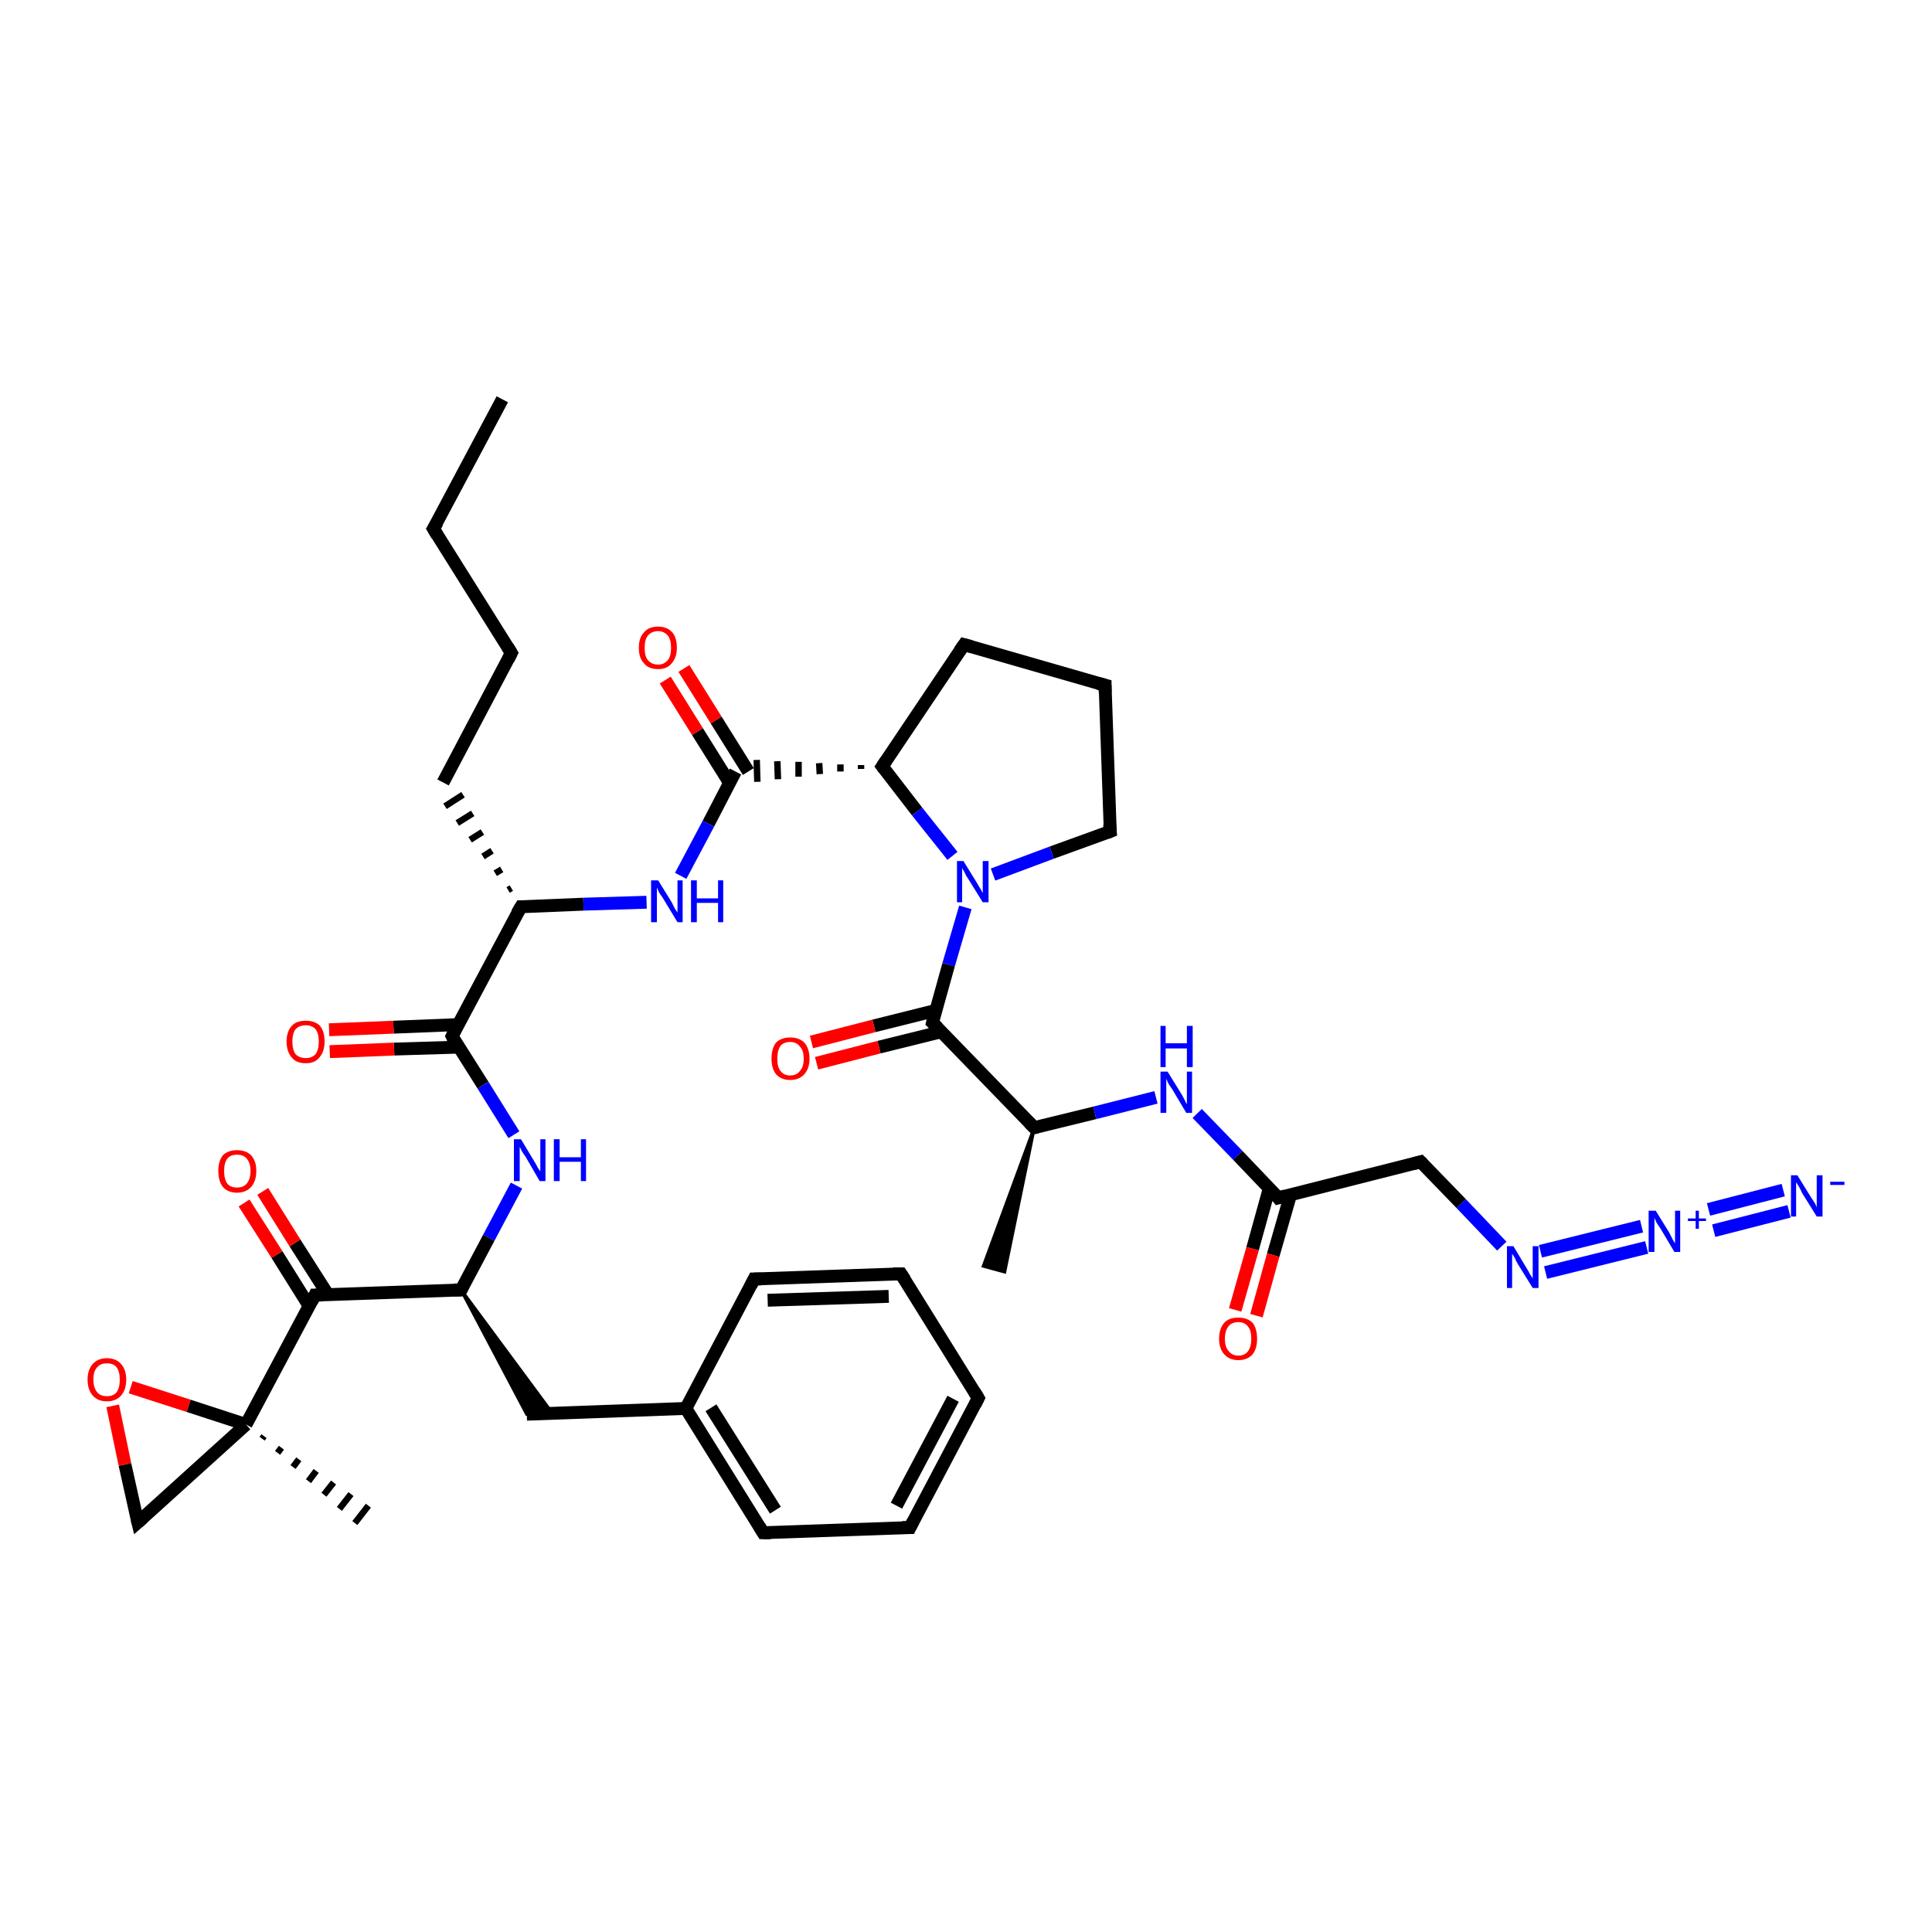 <?xml version='1.0' encoding='iso-8859-1'?>
<svg version='1.1' baseProfile='full'
              xmlns='http://www.w3.org/2000/svg'
                      xmlns:rdkit='http://www.rdkit.org/xml'
                      xmlns:xlink='http://www.w3.org/1999/xlink'
                  xml:space='preserve'
width='300px' height='300px' viewBox='0 0 300 300'>
<!-- END OF HEADER -->
<rect style='opacity:1.0;fill:#FFFFFF;stroke:none' width='300.0' height='300.0' x='0.0' y='0.0'> </rect>
<path class='bond-0 atom-0 atom-1' d='M 78.0,62.0 L 67.3,82.1' style='fill:none;fill-rule:evenodd;stroke:#000000;stroke-width:2.0px;stroke-linecap:butt;stroke-linejoin:miter;stroke-opacity:1' />
<path class='bond-1 atom-1 atom-2' d='M 67.3,82.1 L 79.4,101.4' style='fill:none;fill-rule:evenodd;stroke:#000000;stroke-width:2.0px;stroke-linecap:butt;stroke-linejoin:miter;stroke-opacity:1' />
<path class='bond-2 atom-2 atom-3' d='M 79.4,101.4 L 68.8,121.5' style='fill:none;fill-rule:evenodd;stroke:#000000;stroke-width:2.0px;stroke-linecap:butt;stroke-linejoin:miter;stroke-opacity:1' />
<path class='bond-3 atom-4 atom-3' d='M 79.4,137.9 L 78.9,138.2' style='fill:none;fill-rule:evenodd;stroke:#000000;stroke-width:1.0px;stroke-linecap:butt;stroke-linejoin:miter;stroke-opacity:1' />
<path class='bond-3 atom-4 atom-3' d='M 77.9,135.0 L 76.9,135.6' style='fill:none;fill-rule:evenodd;stroke:#000000;stroke-width:1.0px;stroke-linecap:butt;stroke-linejoin:miter;stroke-opacity:1' />
<path class='bond-3 atom-4 atom-3' d='M 76.4,132.1 L 75.0,133.0' style='fill:none;fill-rule:evenodd;stroke:#000000;stroke-width:1.0px;stroke-linecap:butt;stroke-linejoin:miter;stroke-opacity:1' />
<path class='bond-3 atom-4 atom-3' d='M 74.9,129.2 L 73.0,130.4' style='fill:none;fill-rule:evenodd;stroke:#000000;stroke-width:1.0px;stroke-linecap:butt;stroke-linejoin:miter;stroke-opacity:1' />
<path class='bond-3 atom-4 atom-3' d='M 73.4,126.3 L 71.0,127.8' style='fill:none;fill-rule:evenodd;stroke:#000000;stroke-width:1.0px;stroke-linecap:butt;stroke-linejoin:miter;stroke-opacity:1' />
<path class='bond-3 atom-4 atom-3' d='M 71.9,123.4 L 69.1,125.2' style='fill:none;fill-rule:evenodd;stroke:#000000;stroke-width:1.0px;stroke-linecap:butt;stroke-linejoin:miter;stroke-opacity:1' />
<path class='bond-4 atom-4 atom-5' d='M 80.9,140.8 L 90.6,140.4' style='fill:none;fill-rule:evenodd;stroke:#000000;stroke-width:2.0px;stroke-linecap:butt;stroke-linejoin:miter;stroke-opacity:1' />
<path class='bond-4 atom-4 atom-5' d='M 90.6,140.4 L 100.4,140.1' style='fill:none;fill-rule:evenodd;stroke:#0000FF;stroke-width:2.0px;stroke-linecap:butt;stroke-linejoin:miter;stroke-opacity:1' />
<path class='bond-5 atom-5 atom-6' d='M 105.7,136.0 L 110.0,127.9' style='fill:none;fill-rule:evenodd;stroke:#0000FF;stroke-width:2.0px;stroke-linecap:butt;stroke-linejoin:miter;stroke-opacity:1' />
<path class='bond-5 atom-5 atom-6' d='M 110.0,127.9 L 114.2,119.8' style='fill:none;fill-rule:evenodd;stroke:#000000;stroke-width:2.0px;stroke-linecap:butt;stroke-linejoin:miter;stroke-opacity:1' />
<path class='bond-6 atom-6 atom-7' d='M 116.2,119.8 L 111.2,111.8' style='fill:none;fill-rule:evenodd;stroke:#000000;stroke-width:2.0px;stroke-linecap:butt;stroke-linejoin:miter;stroke-opacity:1' />
<path class='bond-6 atom-6 atom-7' d='M 111.2,111.8 L 106.2,103.8' style='fill:none;fill-rule:evenodd;stroke:#FF0000;stroke-width:2.0px;stroke-linecap:butt;stroke-linejoin:miter;stroke-opacity:1' />
<path class='bond-6 atom-6 atom-7' d='M 113.3,121.6 L 108.3,113.6' style='fill:none;fill-rule:evenodd;stroke:#000000;stroke-width:2.0px;stroke-linecap:butt;stroke-linejoin:miter;stroke-opacity:1' />
<path class='bond-6 atom-6 atom-7' d='M 108.3,113.6 L 103.3,105.6' style='fill:none;fill-rule:evenodd;stroke:#FF0000;stroke-width:2.0px;stroke-linecap:butt;stroke-linejoin:miter;stroke-opacity:1' />
<path class='bond-7 atom-8 atom-6' d='M 133.7,118.8 L 133.7,119.4' style='fill:none;fill-rule:evenodd;stroke:#000000;stroke-width:1.0px;stroke-linecap:butt;stroke-linejoin:miter;stroke-opacity:1' />
<path class='bond-7 atom-8 atom-6' d='M 130.5,118.7 L 130.5,119.8' style='fill:none;fill-rule:evenodd;stroke:#000000;stroke-width:1.0px;stroke-linecap:butt;stroke-linejoin:miter;stroke-opacity:1' />
<path class='bond-7 atom-8 atom-6' d='M 127.2,118.5 L 127.3,120.2' style='fill:none;fill-rule:evenodd;stroke:#000000;stroke-width:1.0px;stroke-linecap:butt;stroke-linejoin:miter;stroke-opacity:1' />
<path class='bond-7 atom-8 atom-6' d='M 124.0,118.3 L 124.0,120.6' style='fill:none;fill-rule:evenodd;stroke:#000000;stroke-width:1.0px;stroke-linecap:butt;stroke-linejoin:miter;stroke-opacity:1' />
<path class='bond-7 atom-8 atom-6' d='M 120.7,118.2 L 120.8,121.0' style='fill:none;fill-rule:evenodd;stroke:#000000;stroke-width:1.0px;stroke-linecap:butt;stroke-linejoin:miter;stroke-opacity:1' />
<path class='bond-7 atom-8 atom-6' d='M 117.5,118.0 L 117.6,121.4' style='fill:none;fill-rule:evenodd;stroke:#000000;stroke-width:1.0px;stroke-linecap:butt;stroke-linejoin:miter;stroke-opacity:1' />
<path class='bond-8 atom-8 atom-9' d='M 137.0,119.0 L 149.7,100.1' style='fill:none;fill-rule:evenodd;stroke:#000000;stroke-width:2.0px;stroke-linecap:butt;stroke-linejoin:miter;stroke-opacity:1' />
<path class='bond-9 atom-9 atom-10' d='M 149.7,100.1 L 171.6,106.4' style='fill:none;fill-rule:evenodd;stroke:#000000;stroke-width:2.0px;stroke-linecap:butt;stroke-linejoin:miter;stroke-opacity:1' />
<path class='bond-10 atom-10 atom-11' d='M 171.6,106.4 L 172.4,129.1' style='fill:none;fill-rule:evenodd;stroke:#000000;stroke-width:2.0px;stroke-linecap:butt;stroke-linejoin:miter;stroke-opacity:1' />
<path class='bond-11 atom-11 atom-12' d='M 172.4,129.1 L 163.3,132.4' style='fill:none;fill-rule:evenodd;stroke:#000000;stroke-width:2.0px;stroke-linecap:butt;stroke-linejoin:miter;stroke-opacity:1' />
<path class='bond-11 atom-11 atom-12' d='M 163.3,132.4 L 154.2,135.8' style='fill:none;fill-rule:evenodd;stroke:#0000FF;stroke-width:2.0px;stroke-linecap:butt;stroke-linejoin:miter;stroke-opacity:1' />
<path class='bond-12 atom-12 atom-13' d='M 149.9,140.9 L 147.3,149.8' style='fill:none;fill-rule:evenodd;stroke:#0000FF;stroke-width:2.0px;stroke-linecap:butt;stroke-linejoin:miter;stroke-opacity:1' />
<path class='bond-12 atom-12 atom-13' d='M 147.3,149.8 L 144.8,158.8' style='fill:none;fill-rule:evenodd;stroke:#000000;stroke-width:2.0px;stroke-linecap:butt;stroke-linejoin:miter;stroke-opacity:1' />
<path class='bond-13 atom-13 atom-14' d='M 145.3,156.9 L 135.7,159.3' style='fill:none;fill-rule:evenodd;stroke:#000000;stroke-width:2.0px;stroke-linecap:butt;stroke-linejoin:miter;stroke-opacity:1' />
<path class='bond-13 atom-13 atom-14' d='M 135.7,159.3 L 126.0,161.8' style='fill:none;fill-rule:evenodd;stroke:#FF0000;stroke-width:2.0px;stroke-linecap:butt;stroke-linejoin:miter;stroke-opacity:1' />
<path class='bond-13 atom-13 atom-14' d='M 146.2,160.2 L 136.5,162.6' style='fill:none;fill-rule:evenodd;stroke:#000000;stroke-width:2.0px;stroke-linecap:butt;stroke-linejoin:miter;stroke-opacity:1' />
<path class='bond-13 atom-13 atom-14' d='M 136.5,162.6 L 126.8,165.1' style='fill:none;fill-rule:evenodd;stroke:#FF0000;stroke-width:2.0px;stroke-linecap:butt;stroke-linejoin:miter;stroke-opacity:1' />
<path class='bond-14 atom-13 atom-15' d='M 144.8,158.8 L 160.6,175.1' style='fill:none;fill-rule:evenodd;stroke:#000000;stroke-width:2.0px;stroke-linecap:butt;stroke-linejoin:miter;stroke-opacity:1' />
<path class='bond-15 atom-15 atom-16' d='M 160.6,175.1 L 156.0,197.5 L 152.7,196.6 Z' style='fill:#000000;fill-rule:evenodd;fill-opacity:1;stroke:#000000;stroke-width:0.5px;stroke-linecap:butt;stroke-linejoin:miter;stroke-opacity:1;' />
<path class='bond-16 atom-15 atom-17' d='M 160.6,175.1 L 170.0,172.8' style='fill:none;fill-rule:evenodd;stroke:#000000;stroke-width:2.0px;stroke-linecap:butt;stroke-linejoin:miter;stroke-opacity:1' />
<path class='bond-16 atom-15 atom-17' d='M 170.0,172.8 L 179.5,170.4' style='fill:none;fill-rule:evenodd;stroke:#0000FF;stroke-width:2.0px;stroke-linecap:butt;stroke-linejoin:miter;stroke-opacity:1' />
<path class='bond-17 atom-17 atom-18' d='M 185.9,172.9 L 192.2,179.4' style='fill:none;fill-rule:evenodd;stroke:#0000FF;stroke-width:2.0px;stroke-linecap:butt;stroke-linejoin:miter;stroke-opacity:1' />
<path class='bond-17 atom-17 atom-18' d='M 192.2,179.4 L 198.5,186.0' style='fill:none;fill-rule:evenodd;stroke:#000000;stroke-width:2.0px;stroke-linecap:butt;stroke-linejoin:miter;stroke-opacity:1' />
<path class='bond-18 atom-18 atom-19' d='M 197.1,184.5 L 194.5,193.9' style='fill:none;fill-rule:evenodd;stroke:#000000;stroke-width:2.0px;stroke-linecap:butt;stroke-linejoin:miter;stroke-opacity:1' />
<path class='bond-18 atom-18 atom-19' d='M 194.5,193.9 L 191.8,203.4' style='fill:none;fill-rule:evenodd;stroke:#FF0000;stroke-width:2.0px;stroke-linecap:butt;stroke-linejoin:miter;stroke-opacity:1' />
<path class='bond-18 atom-18 atom-19' d='M 200.4,185.5 L 197.7,194.9' style='fill:none;fill-rule:evenodd;stroke:#000000;stroke-width:2.0px;stroke-linecap:butt;stroke-linejoin:miter;stroke-opacity:1' />
<path class='bond-18 atom-18 atom-19' d='M 197.7,194.9 L 195.1,204.3' style='fill:none;fill-rule:evenodd;stroke:#FF0000;stroke-width:2.0px;stroke-linecap:butt;stroke-linejoin:miter;stroke-opacity:1' />
<path class='bond-19 atom-18 atom-20' d='M 198.5,186.0 L 220.6,180.4' style='fill:none;fill-rule:evenodd;stroke:#000000;stroke-width:2.0px;stroke-linecap:butt;stroke-linejoin:miter;stroke-opacity:1' />
<path class='bond-20 atom-20 atom-21' d='M 220.6,180.4 L 226.9,186.9' style='fill:none;fill-rule:evenodd;stroke:#000000;stroke-width:2.0px;stroke-linecap:butt;stroke-linejoin:miter;stroke-opacity:1' />
<path class='bond-20 atom-20 atom-21' d='M 226.9,186.9 L 233.2,193.5' style='fill:none;fill-rule:evenodd;stroke:#0000FF;stroke-width:2.0px;stroke-linecap:butt;stroke-linejoin:miter;stroke-opacity:1' />
<path class='bond-21 atom-21 atom-22' d='M 239.2,194.3 L 254.9,190.4' style='fill:none;fill-rule:evenodd;stroke:#0000FF;stroke-width:2.0px;stroke-linecap:butt;stroke-linejoin:miter;stroke-opacity:1' />
<path class='bond-21 atom-21 atom-22' d='M 240.0,197.6 L 255.7,193.7' style='fill:none;fill-rule:evenodd;stroke:#0000FF;stroke-width:2.0px;stroke-linecap:butt;stroke-linejoin:miter;stroke-opacity:1' />
<path class='bond-22 atom-22 atom-23' d='M 265.3,187.8 L 276.9,184.8' style='fill:none;fill-rule:evenodd;stroke:#0000FF;stroke-width:2.0px;stroke-linecap:butt;stroke-linejoin:miter;stroke-opacity:1' />
<path class='bond-22 atom-22 atom-23' d='M 266.1,191.1 L 277.8,188.1' style='fill:none;fill-rule:evenodd;stroke:#0000FF;stroke-width:2.0px;stroke-linecap:butt;stroke-linejoin:miter;stroke-opacity:1' />
<path class='bond-23 atom-4 atom-24' d='M 80.9,140.8 L 70.2,160.9' style='fill:none;fill-rule:evenodd;stroke:#000000;stroke-width:2.0px;stroke-linecap:butt;stroke-linejoin:miter;stroke-opacity:1' />
<path class='bond-24 atom-24 atom-25' d='M 71.1,159.1 L 61.1,159.5' style='fill:none;fill-rule:evenodd;stroke:#000000;stroke-width:2.0px;stroke-linecap:butt;stroke-linejoin:miter;stroke-opacity:1' />
<path class='bond-24 atom-24 atom-25' d='M 61.1,159.5 L 51.1,159.9' style='fill:none;fill-rule:evenodd;stroke:#FF0000;stroke-width:2.0px;stroke-linecap:butt;stroke-linejoin:miter;stroke-opacity:1' />
<path class='bond-24 atom-24 atom-25' d='M 71.2,162.6 L 61.2,162.9' style='fill:none;fill-rule:evenodd;stroke:#000000;stroke-width:2.0px;stroke-linecap:butt;stroke-linejoin:miter;stroke-opacity:1' />
<path class='bond-24 atom-24 atom-25' d='M 61.2,162.9 L 51.2,163.3' style='fill:none;fill-rule:evenodd;stroke:#FF0000;stroke-width:2.0px;stroke-linecap:butt;stroke-linejoin:miter;stroke-opacity:1' />
<path class='bond-25 atom-24 atom-26' d='M 70.2,160.9 L 75.0,168.5' style='fill:none;fill-rule:evenodd;stroke:#000000;stroke-width:2.0px;stroke-linecap:butt;stroke-linejoin:miter;stroke-opacity:1' />
<path class='bond-25 atom-24 atom-26' d='M 75.0,168.5 L 79.8,176.2' style='fill:none;fill-rule:evenodd;stroke:#0000FF;stroke-width:2.0px;stroke-linecap:butt;stroke-linejoin:miter;stroke-opacity:1' />
<path class='bond-26 atom-26 atom-27' d='M 80.2,184.1 L 75.9,192.2' style='fill:none;fill-rule:evenodd;stroke:#0000FF;stroke-width:2.0px;stroke-linecap:butt;stroke-linejoin:miter;stroke-opacity:1' />
<path class='bond-26 atom-26 atom-27' d='M 75.9,192.2 L 71.6,200.3' style='fill:none;fill-rule:evenodd;stroke:#000000;stroke-width:2.0px;stroke-linecap:butt;stroke-linejoin:miter;stroke-opacity:1' />
<path class='bond-27 atom-27 atom-28' d='M 71.6,200.3 L 85.8,219.5 L 81.8,219.6 Z' style='fill:#000000;fill-rule:evenodd;fill-opacity:1;stroke:#000000;stroke-width:0.5px;stroke-linecap:butt;stroke-linejoin:miter;stroke-opacity:1;' />
<path class='bond-28 atom-28 atom-29' d='M 81.8,219.6 L 106.5,218.7' style='fill:none;fill-rule:evenodd;stroke:#000000;stroke-width:2.0px;stroke-linecap:butt;stroke-linejoin:miter;stroke-opacity:1' />
<path class='bond-29 atom-29 atom-30' d='M 106.5,218.7 L 118.5,238.0' style='fill:none;fill-rule:evenodd;stroke:#000000;stroke-width:2.0px;stroke-linecap:butt;stroke-linejoin:miter;stroke-opacity:1' />
<path class='bond-29 atom-29 atom-30' d='M 110.4,218.6 L 120.4,234.5' style='fill:none;fill-rule:evenodd;stroke:#000000;stroke-width:2.0px;stroke-linecap:butt;stroke-linejoin:miter;stroke-opacity:1' />
<path class='bond-30 atom-30 atom-31' d='M 118.5,238.0 L 141.3,237.2' style='fill:none;fill-rule:evenodd;stroke:#000000;stroke-width:2.0px;stroke-linecap:butt;stroke-linejoin:miter;stroke-opacity:1' />
<path class='bond-31 atom-31 atom-32' d='M 141.3,237.2 L 151.9,217.1' style='fill:none;fill-rule:evenodd;stroke:#000000;stroke-width:2.0px;stroke-linecap:butt;stroke-linejoin:miter;stroke-opacity:1' />
<path class='bond-31 atom-31 atom-32' d='M 139.2,233.8 L 148.0,217.2' style='fill:none;fill-rule:evenodd;stroke:#000000;stroke-width:2.0px;stroke-linecap:butt;stroke-linejoin:miter;stroke-opacity:1' />
<path class='bond-32 atom-32 atom-33' d='M 151.9,217.1 L 139.9,197.8' style='fill:none;fill-rule:evenodd;stroke:#000000;stroke-width:2.0px;stroke-linecap:butt;stroke-linejoin:miter;stroke-opacity:1' />
<path class='bond-33 atom-33 atom-34' d='M 139.9,197.8 L 117.1,198.6' style='fill:none;fill-rule:evenodd;stroke:#000000;stroke-width:2.0px;stroke-linecap:butt;stroke-linejoin:miter;stroke-opacity:1' />
<path class='bond-33 atom-33 atom-34' d='M 138.0,201.3 L 119.2,201.9' style='fill:none;fill-rule:evenodd;stroke:#000000;stroke-width:2.0px;stroke-linecap:butt;stroke-linejoin:miter;stroke-opacity:1' />
<path class='bond-34 atom-27 atom-35' d='M 71.6,200.3 L 48.9,201.1' style='fill:none;fill-rule:evenodd;stroke:#000000;stroke-width:2.0px;stroke-linecap:butt;stroke-linejoin:miter;stroke-opacity:1' />
<path class='bond-35 atom-35 atom-36' d='M 50.9,201.0 L 45.8,193.0' style='fill:none;fill-rule:evenodd;stroke:#000000;stroke-width:2.0px;stroke-linecap:butt;stroke-linejoin:miter;stroke-opacity:1' />
<path class='bond-35 atom-35 atom-36' d='M 45.8,193.0 L 40.8,185.0' style='fill:none;fill-rule:evenodd;stroke:#FF0000;stroke-width:2.0px;stroke-linecap:butt;stroke-linejoin:miter;stroke-opacity:1' />
<path class='bond-35 atom-35 atom-36' d='M 48.0,202.8 L 43.0,194.8' style='fill:none;fill-rule:evenodd;stroke:#000000;stroke-width:2.0px;stroke-linecap:butt;stroke-linejoin:miter;stroke-opacity:1' />
<path class='bond-35 atom-35 atom-36' d='M 43.0,194.8 L 37.9,186.8' style='fill:none;fill-rule:evenodd;stroke:#FF0000;stroke-width:2.0px;stroke-linecap:butt;stroke-linejoin:miter;stroke-opacity:1' />
<path class='bond-36 atom-35 atom-37' d='M 48.9,201.1 L 38.2,221.2' style='fill:none;fill-rule:evenodd;stroke:#000000;stroke-width:2.0px;stroke-linecap:butt;stroke-linejoin:miter;stroke-opacity:1' />
<path class='bond-37 atom-37 atom-38' d='M 41.0,223.0 L 40.7,223.4' style='fill:none;fill-rule:evenodd;stroke:#000000;stroke-width:1.0px;stroke-linecap:butt;stroke-linejoin:miter;stroke-opacity:1' />
<path class='bond-37 atom-37 atom-38' d='M 43.7,224.8 L 43.1,225.6' style='fill:none;fill-rule:evenodd;stroke:#000000;stroke-width:1.0px;stroke-linecap:butt;stroke-linejoin:miter;stroke-opacity:1' />
<path class='bond-37 atom-37 atom-38' d='M 46.4,226.6 L 45.5,227.8' style='fill:none;fill-rule:evenodd;stroke:#000000;stroke-width:1.0px;stroke-linecap:butt;stroke-linejoin:miter;stroke-opacity:1' />
<path class='bond-37 atom-37 atom-38' d='M 49.1,228.4 L 47.9,230.0' style='fill:none;fill-rule:evenodd;stroke:#000000;stroke-width:1.0px;stroke-linecap:butt;stroke-linejoin:miter;stroke-opacity:1' />
<path class='bond-37 atom-37 atom-38' d='M 51.8,230.2 L 50.3,232.1' style='fill:none;fill-rule:evenodd;stroke:#000000;stroke-width:1.0px;stroke-linecap:butt;stroke-linejoin:miter;stroke-opacity:1' />
<path class='bond-37 atom-37 atom-38' d='M 54.5,232.0 L 52.7,234.3' style='fill:none;fill-rule:evenodd;stroke:#000000;stroke-width:1.0px;stroke-linecap:butt;stroke-linejoin:miter;stroke-opacity:1' />
<path class='bond-37 atom-37 atom-38' d='M 57.2,233.8 L 55.1,236.5' style='fill:none;fill-rule:evenodd;stroke:#000000;stroke-width:1.0px;stroke-linecap:butt;stroke-linejoin:miter;stroke-opacity:1' />
<path class='bond-38 atom-37 atom-39' d='M 38.2,221.2 L 21.4,236.4' style='fill:none;fill-rule:evenodd;stroke:#000000;stroke-width:2.0px;stroke-linecap:butt;stroke-linejoin:miter;stroke-opacity:1' />
<path class='bond-39 atom-39 atom-40' d='M 21.4,236.4 L 19.4,227.4' style='fill:none;fill-rule:evenodd;stroke:#000000;stroke-width:2.0px;stroke-linecap:butt;stroke-linejoin:miter;stroke-opacity:1' />
<path class='bond-39 atom-39 atom-40' d='M 19.4,227.4 L 17.5,218.3' style='fill:none;fill-rule:evenodd;stroke:#FF0000;stroke-width:2.0px;stroke-linecap:butt;stroke-linejoin:miter;stroke-opacity:1' />
<path class='bond-40 atom-12 atom-8' d='M 147.9,132.9 L 142.4,126.0' style='fill:none;fill-rule:evenodd;stroke:#0000FF;stroke-width:2.0px;stroke-linecap:butt;stroke-linejoin:miter;stroke-opacity:1' />
<path class='bond-40 atom-12 atom-8' d='M 142.4,126.0 L 137.0,119.0' style='fill:none;fill-rule:evenodd;stroke:#000000;stroke-width:2.0px;stroke-linecap:butt;stroke-linejoin:miter;stroke-opacity:1' />
<path class='bond-41 atom-34 atom-29' d='M 117.1,198.6 L 106.5,218.7' style='fill:none;fill-rule:evenodd;stroke:#000000;stroke-width:2.0px;stroke-linecap:butt;stroke-linejoin:miter;stroke-opacity:1' />
<path class='bond-42 atom-40 atom-37' d='M 20.3,215.4 L 29.3,218.3' style='fill:none;fill-rule:evenodd;stroke:#FF0000;stroke-width:2.0px;stroke-linecap:butt;stroke-linejoin:miter;stroke-opacity:1' />
<path class='bond-42 atom-40 atom-37' d='M 29.3,218.3 L 38.2,221.2' style='fill:none;fill-rule:evenodd;stroke:#000000;stroke-width:2.0px;stroke-linecap:butt;stroke-linejoin:miter;stroke-opacity:1' />
<path d='M 67.9,81.1 L 67.3,82.1 L 67.9,83.1' style='fill:none;stroke:#000000;stroke-width:2.0px;stroke-linecap:butt;stroke-linejoin:miter;stroke-opacity:1;' />
<path d='M 78.8,100.4 L 79.4,101.4 L 78.9,102.4' style='fill:none;stroke:#000000;stroke-width:2.0px;stroke-linecap:butt;stroke-linejoin:miter;stroke-opacity:1;' />
<path d='M 81.3,140.8 L 80.9,140.8 L 80.3,141.8' style='fill:none;stroke:#000000;stroke-width:2.0px;stroke-linecap:butt;stroke-linejoin:miter;stroke-opacity:1;' />
<path d='M 137.6,118.1 L 137.0,119.0 L 137.3,119.4' style='fill:none;stroke:#000000;stroke-width:2.0px;stroke-linecap:butt;stroke-linejoin:miter;stroke-opacity:1;' />
<path d='M 149.0,101.1 L 149.7,100.1 L 150.8,100.4' style='fill:none;stroke:#000000;stroke-width:2.0px;stroke-linecap:butt;stroke-linejoin:miter;stroke-opacity:1;' />
<path d='M 170.5,106.1 L 171.6,106.4 L 171.6,107.5' style='fill:none;stroke:#000000;stroke-width:2.0px;stroke-linecap:butt;stroke-linejoin:miter;stroke-opacity:1;' />
<path d='M 172.3,128.0 L 172.4,129.1 L 171.9,129.3' style='fill:none;stroke:#000000;stroke-width:2.0px;stroke-linecap:butt;stroke-linejoin:miter;stroke-opacity:1;' />
<path d='M 144.9,158.4 L 144.8,158.8 L 145.6,159.6' style='fill:none;stroke:#000000;stroke-width:2.0px;stroke-linecap:butt;stroke-linejoin:miter;stroke-opacity:1;' />
<path d='M 159.8,174.3 L 160.6,175.1 L 161.1,175.0' style='fill:none;stroke:#000000;stroke-width:2.0px;stroke-linecap:butt;stroke-linejoin:miter;stroke-opacity:1;' />
<path d='M 198.2,185.6 L 198.5,186.0 L 199.6,185.7' style='fill:none;stroke:#000000;stroke-width:2.0px;stroke-linecap:butt;stroke-linejoin:miter;stroke-opacity:1;' />
<path d='M 219.5,180.7 L 220.6,180.4 L 220.9,180.7' style='fill:none;stroke:#000000;stroke-width:2.0px;stroke-linecap:butt;stroke-linejoin:miter;stroke-opacity:1;' />
<path d='M 70.7,159.9 L 70.2,160.9 L 70.4,161.3' style='fill:none;stroke:#000000;stroke-width:2.0px;stroke-linecap:butt;stroke-linejoin:miter;stroke-opacity:1;' />
<path d='M 71.8,199.9 L 71.6,200.3 L 70.5,200.3' style='fill:none;stroke:#000000;stroke-width:2.0px;stroke-linecap:butt;stroke-linejoin:miter;stroke-opacity:1;' />
<path d='M 117.9,237.0 L 118.5,238.0 L 119.7,238.0' style='fill:none;stroke:#000000;stroke-width:2.0px;stroke-linecap:butt;stroke-linejoin:miter;stroke-opacity:1;' />
<path d='M 140.1,237.2 L 141.3,237.2 L 141.8,236.2' style='fill:none;stroke:#000000;stroke-width:2.0px;stroke-linecap:butt;stroke-linejoin:miter;stroke-opacity:1;' />
<path d='M 151.4,218.1 L 151.9,217.1 L 151.3,216.1' style='fill:none;stroke:#000000;stroke-width:2.0px;stroke-linecap:butt;stroke-linejoin:miter;stroke-opacity:1;' />
<path d='M 140.5,198.7 L 139.9,197.8 L 138.7,197.8' style='fill:none;stroke:#000000;stroke-width:2.0px;stroke-linecap:butt;stroke-linejoin:miter;stroke-opacity:1;' />
<path d='M 118.2,198.6 L 117.1,198.6 L 116.6,199.6' style='fill:none;stroke:#000000;stroke-width:2.0px;stroke-linecap:butt;stroke-linejoin:miter;stroke-opacity:1;' />
<path d='M 50.0,201.1 L 48.9,201.1 L 48.4,202.1' style='fill:none;stroke:#000000;stroke-width:2.0px;stroke-linecap:butt;stroke-linejoin:miter;stroke-opacity:1;' />
<path d='M 22.2,235.7 L 21.4,236.4 L 21.3,236.0' style='fill:none;stroke:#000000;stroke-width:2.0px;stroke-linecap:butt;stroke-linejoin:miter;stroke-opacity:1;' />
<path class='atom-5' d='M 102.2 136.7
L 104.3 140.1
Q 104.5 140.5, 104.8 141.1
Q 105.2 141.7, 105.2 141.7
L 105.2 136.7
L 106.0 136.7
L 106.0 143.2
L 105.2 143.2
L 102.9 139.4
Q 102.6 139.0, 102.3 138.5
Q 102.1 138.0, 102.0 137.8
L 102.0 143.2
L 101.1 143.2
L 101.1 136.7
L 102.2 136.7
' fill='#0000FF'/>
<path class='atom-5' d='M 107.3 136.7
L 108.2 136.7
L 108.2 139.5
L 111.5 139.5
L 111.5 136.7
L 112.3 136.7
L 112.3 143.2
L 111.5 143.2
L 111.5 140.2
L 108.2 140.2
L 108.2 143.2
L 107.3 143.2
L 107.3 136.7
' fill='#0000FF'/>
<path class='atom-7' d='M 99.2 100.6
Q 99.2 99.0, 100.0 98.2
Q 100.7 97.3, 102.2 97.3
Q 103.6 97.3, 104.4 98.2
Q 105.1 99.0, 105.1 100.6
Q 105.1 102.1, 104.3 103.0
Q 103.6 103.9, 102.2 103.9
Q 100.7 103.9, 100.0 103.0
Q 99.2 102.2, 99.2 100.6
M 102.2 103.2
Q 103.1 103.2, 103.7 102.5
Q 104.2 101.9, 104.2 100.6
Q 104.2 99.3, 103.7 98.7
Q 103.1 98.0, 102.2 98.0
Q 101.2 98.0, 100.6 98.7
Q 100.1 99.3, 100.1 100.6
Q 100.1 101.9, 100.6 102.5
Q 101.2 103.2, 102.2 103.2
' fill='#FF0000'/>
<path class='atom-12' d='M 149.6 133.7
L 151.7 137.1
Q 151.9 137.5, 152.3 138.1
Q 152.6 138.7, 152.6 138.7
L 152.6 133.7
L 153.5 133.7
L 153.5 140.1
L 152.6 140.1
L 150.3 136.4
Q 150.0 136.0, 149.8 135.5
Q 149.5 135.0, 149.4 134.8
L 149.4 140.1
L 148.6 140.1
L 148.6 133.7
L 149.6 133.7
' fill='#0000FF'/>
<path class='atom-14' d='M 119.8 164.4
Q 119.8 162.8, 120.5 161.9
Q 121.3 161.1, 122.7 161.1
Q 124.1 161.1, 124.9 161.9
Q 125.7 162.8, 125.7 164.4
Q 125.7 165.9, 124.9 166.8
Q 124.1 167.7, 122.7 167.7
Q 121.3 167.7, 120.5 166.8
Q 119.8 165.9, 119.8 164.4
M 122.7 167.0
Q 123.7 167.0, 124.2 166.3
Q 124.8 165.7, 124.8 164.4
Q 124.8 163.1, 124.2 162.5
Q 123.7 161.8, 122.7 161.8
Q 121.7 161.8, 121.2 162.4
Q 120.7 163.1, 120.7 164.4
Q 120.7 165.7, 121.2 166.3
Q 121.7 167.0, 122.7 167.0
' fill='#FF0000'/>
<path class='atom-17' d='M 181.3 166.4
L 183.4 169.8
Q 183.6 170.1, 183.9 170.7
Q 184.2 171.4, 184.3 171.4
L 184.3 166.4
L 185.1 166.4
L 185.1 172.8
L 184.2 172.8
L 182.0 169.1
Q 181.7 168.7, 181.4 168.2
Q 181.2 167.7, 181.1 167.5
L 181.1 172.8
L 180.2 172.8
L 180.2 166.4
L 181.3 166.4
' fill='#0000FF'/>
<path class='atom-17' d='M 180.2 159.3
L 181.0 159.3
L 181.0 162.0
L 184.3 162.0
L 184.3 159.3
L 185.2 159.3
L 185.2 165.7
L 184.3 165.7
L 184.3 162.8
L 181.0 162.8
L 181.0 165.7
L 180.2 165.7
L 180.2 159.3
' fill='#0000FF'/>
<path class='atom-19' d='M 189.3 207.9
Q 189.3 206.3, 190.1 205.4
Q 190.8 204.6, 192.3 204.6
Q 193.7 204.6, 194.5 205.4
Q 195.2 206.3, 195.2 207.9
Q 195.2 209.4, 194.5 210.3
Q 193.7 211.2, 192.3 211.2
Q 190.9 211.2, 190.1 210.3
Q 189.3 209.4, 189.3 207.9
M 192.3 210.5
Q 193.3 210.5, 193.8 209.8
Q 194.3 209.1, 194.3 207.9
Q 194.3 206.6, 193.8 206.0
Q 193.3 205.3, 192.3 205.3
Q 191.3 205.3, 190.8 205.9
Q 190.2 206.6, 190.2 207.9
Q 190.2 209.2, 190.8 209.8
Q 191.3 210.5, 192.3 210.5
' fill='#FF0000'/>
<path class='atom-21' d='M 235.0 193.5
L 237.1 197.0
Q 237.3 197.3, 237.6 197.9
Q 238.0 198.5, 238.0 198.5
L 238.0 193.5
L 238.9 193.5
L 238.9 200.0
L 238.0 200.0
L 235.7 196.3
Q 235.4 195.8, 235.2 195.3
Q 234.9 194.8, 234.8 194.7
L 234.8 200.0
L 234.0 200.0
L 234.0 193.5
L 235.0 193.5
' fill='#0000FF'/>
<path class='atom-22' d='M 257.1 188.0
L 259.2 191.4
Q 259.4 191.8, 259.7 192.4
Q 260.0 193.0, 260.1 193.0
L 260.1 188.0
L 260.9 188.0
L 260.9 194.4
L 260.0 194.4
L 257.8 190.7
Q 257.5 190.3, 257.2 189.8
Q 257.0 189.3, 256.9 189.1
L 256.9 194.4
L 256.0 194.4
L 256.0 188.0
L 257.1 188.0
' fill='#0000FF'/>
<path class='atom-22' d='M 262.1 189.2
L 263.3 189.2
L 263.3 188.0
L 263.8 188.0
L 263.8 189.2
L 264.9 189.2
L 264.9 189.6
L 263.8 189.6
L 263.8 190.8
L 263.3 190.8
L 263.3 189.6
L 262.1 189.6
L 262.1 189.2
' fill='#0000FF'/>
<path class='atom-23' d='M 279.1 182.5
L 281.2 185.9
Q 281.4 186.2, 281.8 186.8
Q 282.1 187.4, 282.1 187.5
L 282.1 182.5
L 283.0 182.5
L 283.0 188.9
L 282.1 188.9
L 279.8 185.2
Q 279.6 184.7, 279.3 184.2
Q 279.0 183.7, 278.9 183.6
L 278.9 188.9
L 278.1 188.9
L 278.1 182.5
L 279.1 182.5
' fill='#0000FF'/>
<path class='atom-23' d='M 284.2 183.5
L 286.4 183.5
L 286.4 184.0
L 284.2 184.0
L 284.2 183.5
' fill='#0000FF'/>
<path class='atom-25' d='M 44.5 161.7
Q 44.5 160.2, 45.3 159.3
Q 46.0 158.5, 47.5 158.5
Q 48.9 158.5, 49.7 159.3
Q 50.4 160.2, 50.4 161.7
Q 50.4 163.3, 49.6 164.2
Q 48.9 165.1, 47.5 165.1
Q 46.0 165.1, 45.3 164.2
Q 44.5 163.3, 44.5 161.7
M 47.5 164.3
Q 48.4 164.3, 49.0 163.7
Q 49.5 163.0, 49.5 161.7
Q 49.5 160.5, 49.0 159.8
Q 48.4 159.2, 47.5 159.2
Q 46.5 159.2, 45.9 159.8
Q 45.4 160.5, 45.4 161.7
Q 45.4 163.0, 45.9 163.7
Q 46.5 164.3, 47.5 164.3
' fill='#FF0000'/>
<path class='atom-26' d='M 80.9 176.9
L 83.0 180.4
Q 83.2 180.7, 83.5 181.3
Q 83.9 181.9, 83.9 181.9
L 83.9 176.9
L 84.7 176.9
L 84.7 183.4
L 83.8 183.4
L 81.6 179.6
Q 81.3 179.2, 81.0 178.7
Q 80.8 178.2, 80.7 178.1
L 80.7 183.4
L 79.8 183.4
L 79.8 176.9
L 80.9 176.9
' fill='#0000FF'/>
<path class='atom-26' d='M 86.0 176.9
L 86.9 176.9
L 86.9 179.7
L 90.2 179.7
L 90.2 176.9
L 91.0 176.9
L 91.0 183.4
L 90.2 183.4
L 90.2 180.4
L 86.9 180.4
L 86.9 183.4
L 86.0 183.4
L 86.0 176.9
' fill='#0000FF'/>
<path class='atom-36' d='M 33.9 181.8
Q 33.9 180.3, 34.6 179.4
Q 35.4 178.6, 36.8 178.6
Q 38.2 178.6, 39.0 179.4
Q 39.8 180.3, 39.8 181.8
Q 39.8 183.4, 39.0 184.3
Q 38.2 185.2, 36.8 185.2
Q 35.4 185.2, 34.6 184.3
Q 33.9 183.4, 33.9 181.8
M 36.8 184.4
Q 37.8 184.4, 38.3 183.8
Q 38.9 183.1, 38.9 181.8
Q 38.9 180.6, 38.3 179.9
Q 37.8 179.3, 36.8 179.3
Q 35.8 179.3, 35.3 179.9
Q 34.8 180.6, 34.8 181.8
Q 34.8 183.1, 35.3 183.8
Q 35.8 184.4, 36.8 184.4
' fill='#FF0000'/>
<path class='atom-40' d='M 13.6 214.2
Q 13.6 212.7, 14.4 211.8
Q 15.2 210.9, 16.6 210.9
Q 18.0 210.9, 18.8 211.8
Q 19.6 212.7, 19.6 214.2
Q 19.6 215.8, 18.8 216.7
Q 18.0 217.6, 16.6 217.6
Q 15.2 217.6, 14.4 216.7
Q 13.6 215.8, 13.6 214.2
M 16.6 216.8
Q 17.6 216.8, 18.1 216.2
Q 18.6 215.5, 18.6 214.2
Q 18.6 213.0, 18.1 212.3
Q 17.6 211.7, 16.6 211.7
Q 15.6 211.7, 15.1 212.3
Q 14.5 212.9, 14.5 214.2
Q 14.5 215.5, 15.1 216.2
Q 15.6 216.8, 16.6 216.8
' fill='#FF0000'/>
</svg>
